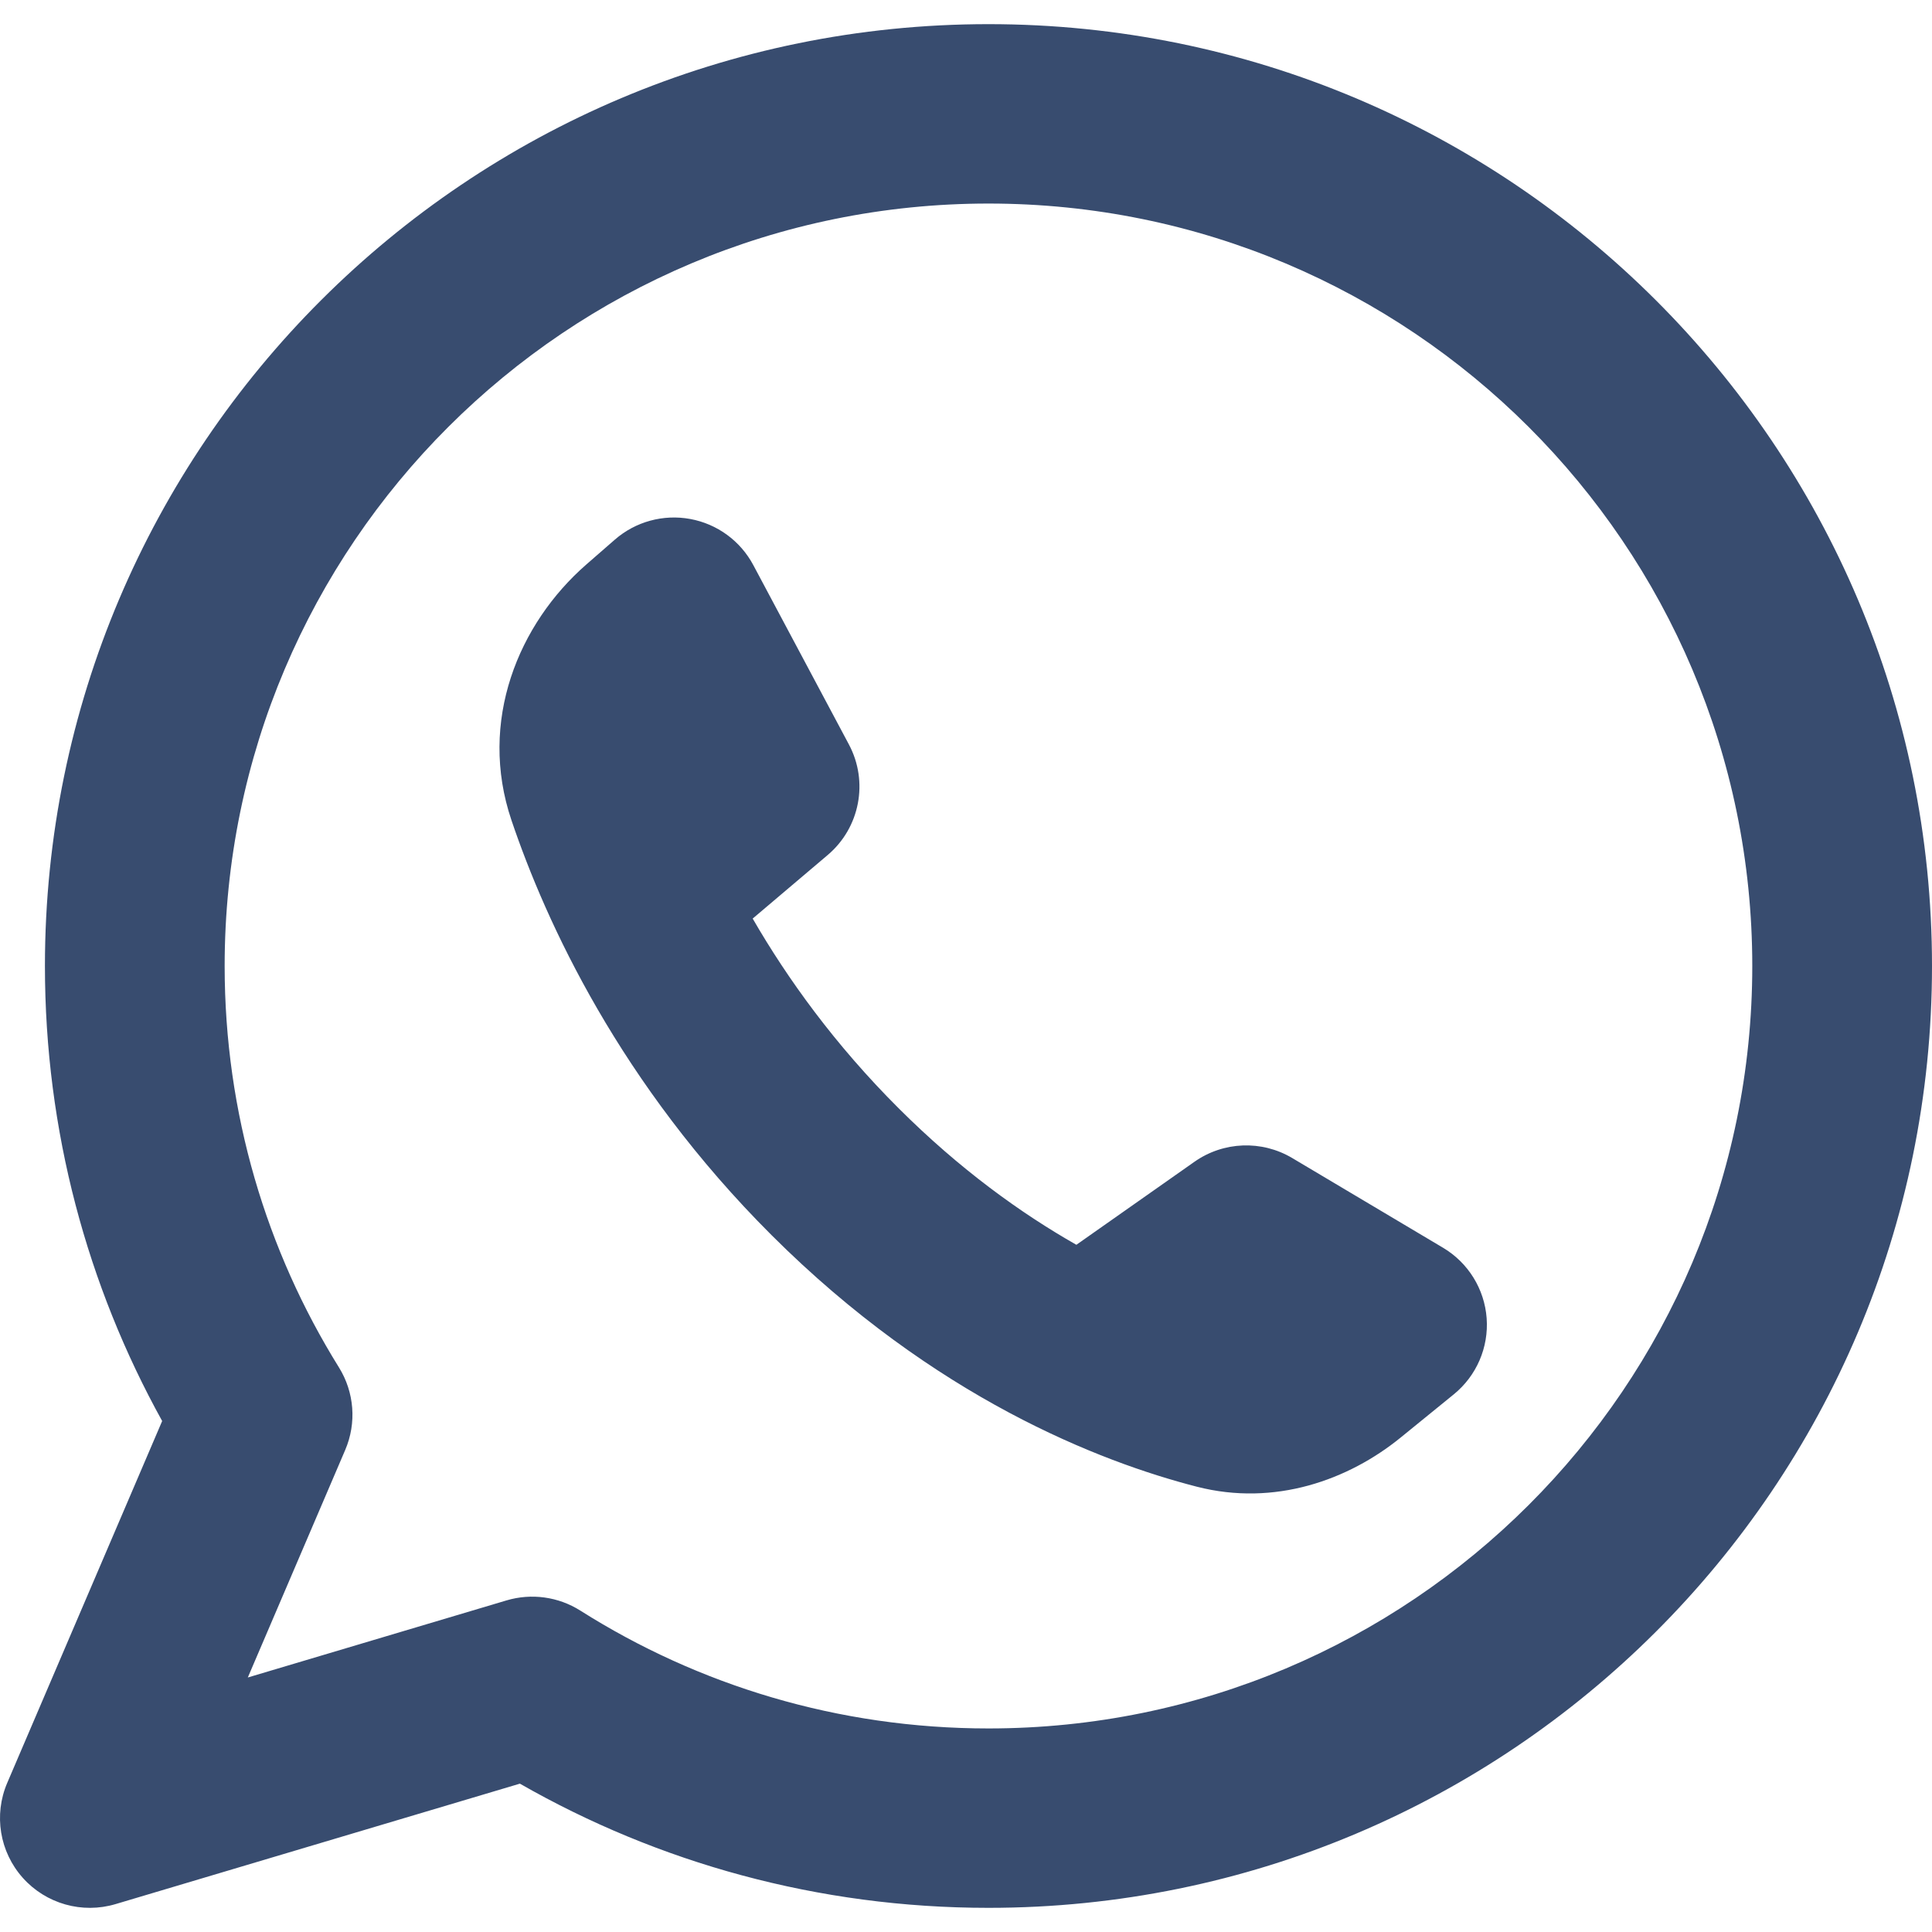 <?xml version="1.0" encoding="UTF-8"?> <svg xmlns="http://www.w3.org/2000/svg" width="800" height="800" viewBox="0 0 800 800" fill="none"><path fill-rule="evenodd" clip-rule="evenodd" d="M93.024 399.999C93.024 225.635 234.627 84.286 409.302 84.286C583.978 84.286 725.581 225.635 725.581 399.999C725.581 574.362 583.978 715.713 409.302 715.713C347.081 715.713 289.164 697.817 240.297 666.911C231.203 661.161 220.059 659.623 209.743 662.695L102.612 694.612L142.948 600.396C147.716 589.26 146.746 576.505 140.349 566.217C110.352 517.965 93.024 461.058 93.024 399.999ZM409.302 10C193.527 10 18.605 184.609 18.605 399.999C18.605 468.271 36.211 532.536 67.15 588.413L2.994 738.258C-2.677 751.507 -0.163 766.832 9.445 777.582C19.052 788.334 34.021 792.569 47.851 788.446L215.271 738.574C272.463 771.297 338.742 789.998 409.302 789.998C625.079 789.998 800 615.39 800 399.999C800 184.609 625.079 10 409.302 10ZM494.605 481.06L445.704 515.443C422.802 502.42 397.481 484.243 372.082 458.889C345.678 432.533 326.103 405.322 311.67 380.362L342.746 354.031C356.082 342.732 359.732 323.683 351.516 308.267L311.92 233.981C306.588 223.978 296.973 216.952 285.81 214.9C274.647 212.847 263.156 215.994 254.604 223.444L242.864 233.672C214.632 258.268 197.935 298.685 211.773 339.609C226.12 382.033 256.738 448.805 319.461 511.416C386.943 578.778 455.49 605.306 495.576 615.609C527.873 623.907 558.437 612.783 579.974 595.266L601.983 577.363C611.397 569.708 616.476 557.945 615.591 545.855C614.701 533.765 607.959 522.867 597.526 516.661L535.077 479.518C522.463 472.019 506.612 472.621 494.605 481.06Z" fill="#384C6F"></path></svg> 